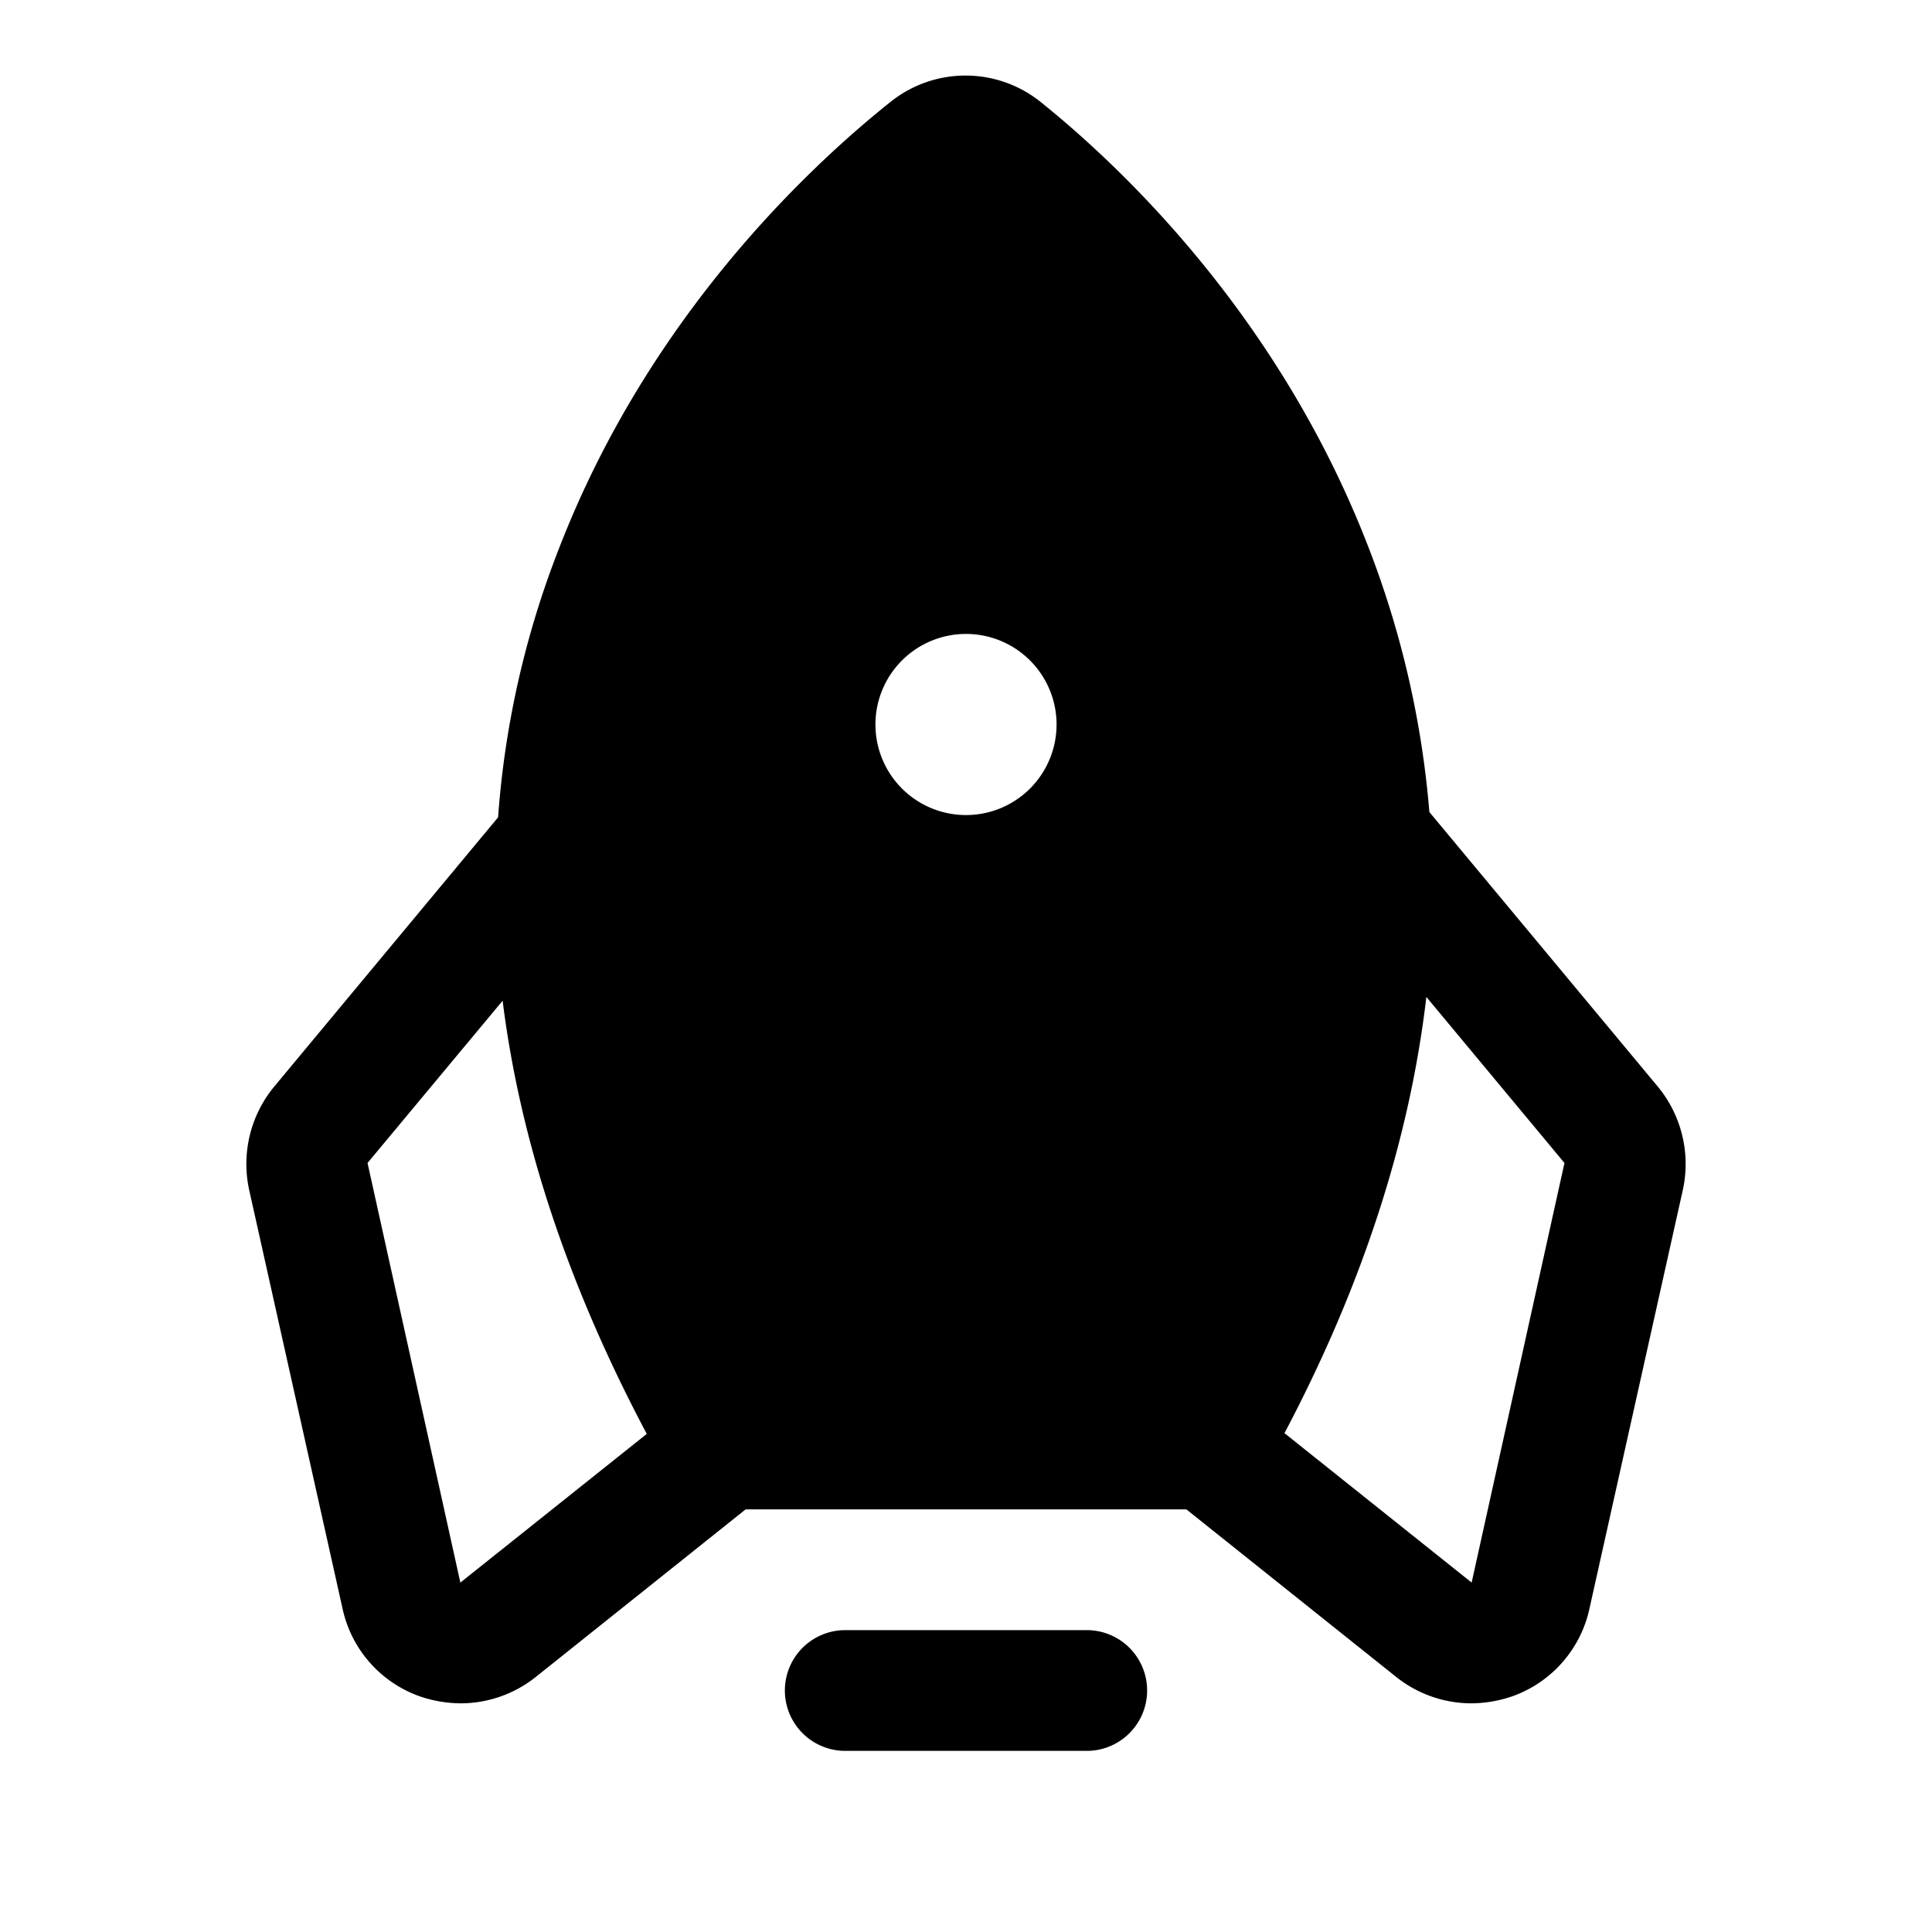 <svg xmlns="http://www.w3.org/2000/svg" viewBox="0 0 256 256" fill="currentColor"><path d="M152,224a8,8,0,0,1-8,8H112a8,8,0,0,1,0-16h32A8,8,0,0,1,152,224Zm71-66.4-12.4,55.6a15.9,15.9,0,0,1-10.3,11.6,17,17,0,0,1-5.4.9,16,16,0,0,1-9.9-3.5L157.2,200H98.8L71,222.2a16,16,0,0,1-9.9,3.5,17,17,0,0,1-5.4-.9,15.9,15.9,0,0,1-10.3-11.6L33,157.6a16.1,16.1,0,0,1,3.4-13.7L66,108.3a121.5,121.5,0,0,1,8.1-35.7c11.7-30.2,32.5-50,43.9-59.1a15.9,15.9,0,0,1,20,.1c11.3,9.1,31.8,28.9,43.4,59.1a125.4,125.4,0,0,1,8,34.9l30.2,36.3A16.1,16.1,0,0,1,223,157.6ZM85.7,190q-15.6-29.4-19.1-57.4L48.7,154.1,61,209.7ZM140,96a12,12,0,1,0-12,12A12,12,0,0,0,140,96Zm67.3,58.1-18.3-22c-2.2,18.8-8.4,38.1-18.8,57.8L195,209.7Z"/></svg>